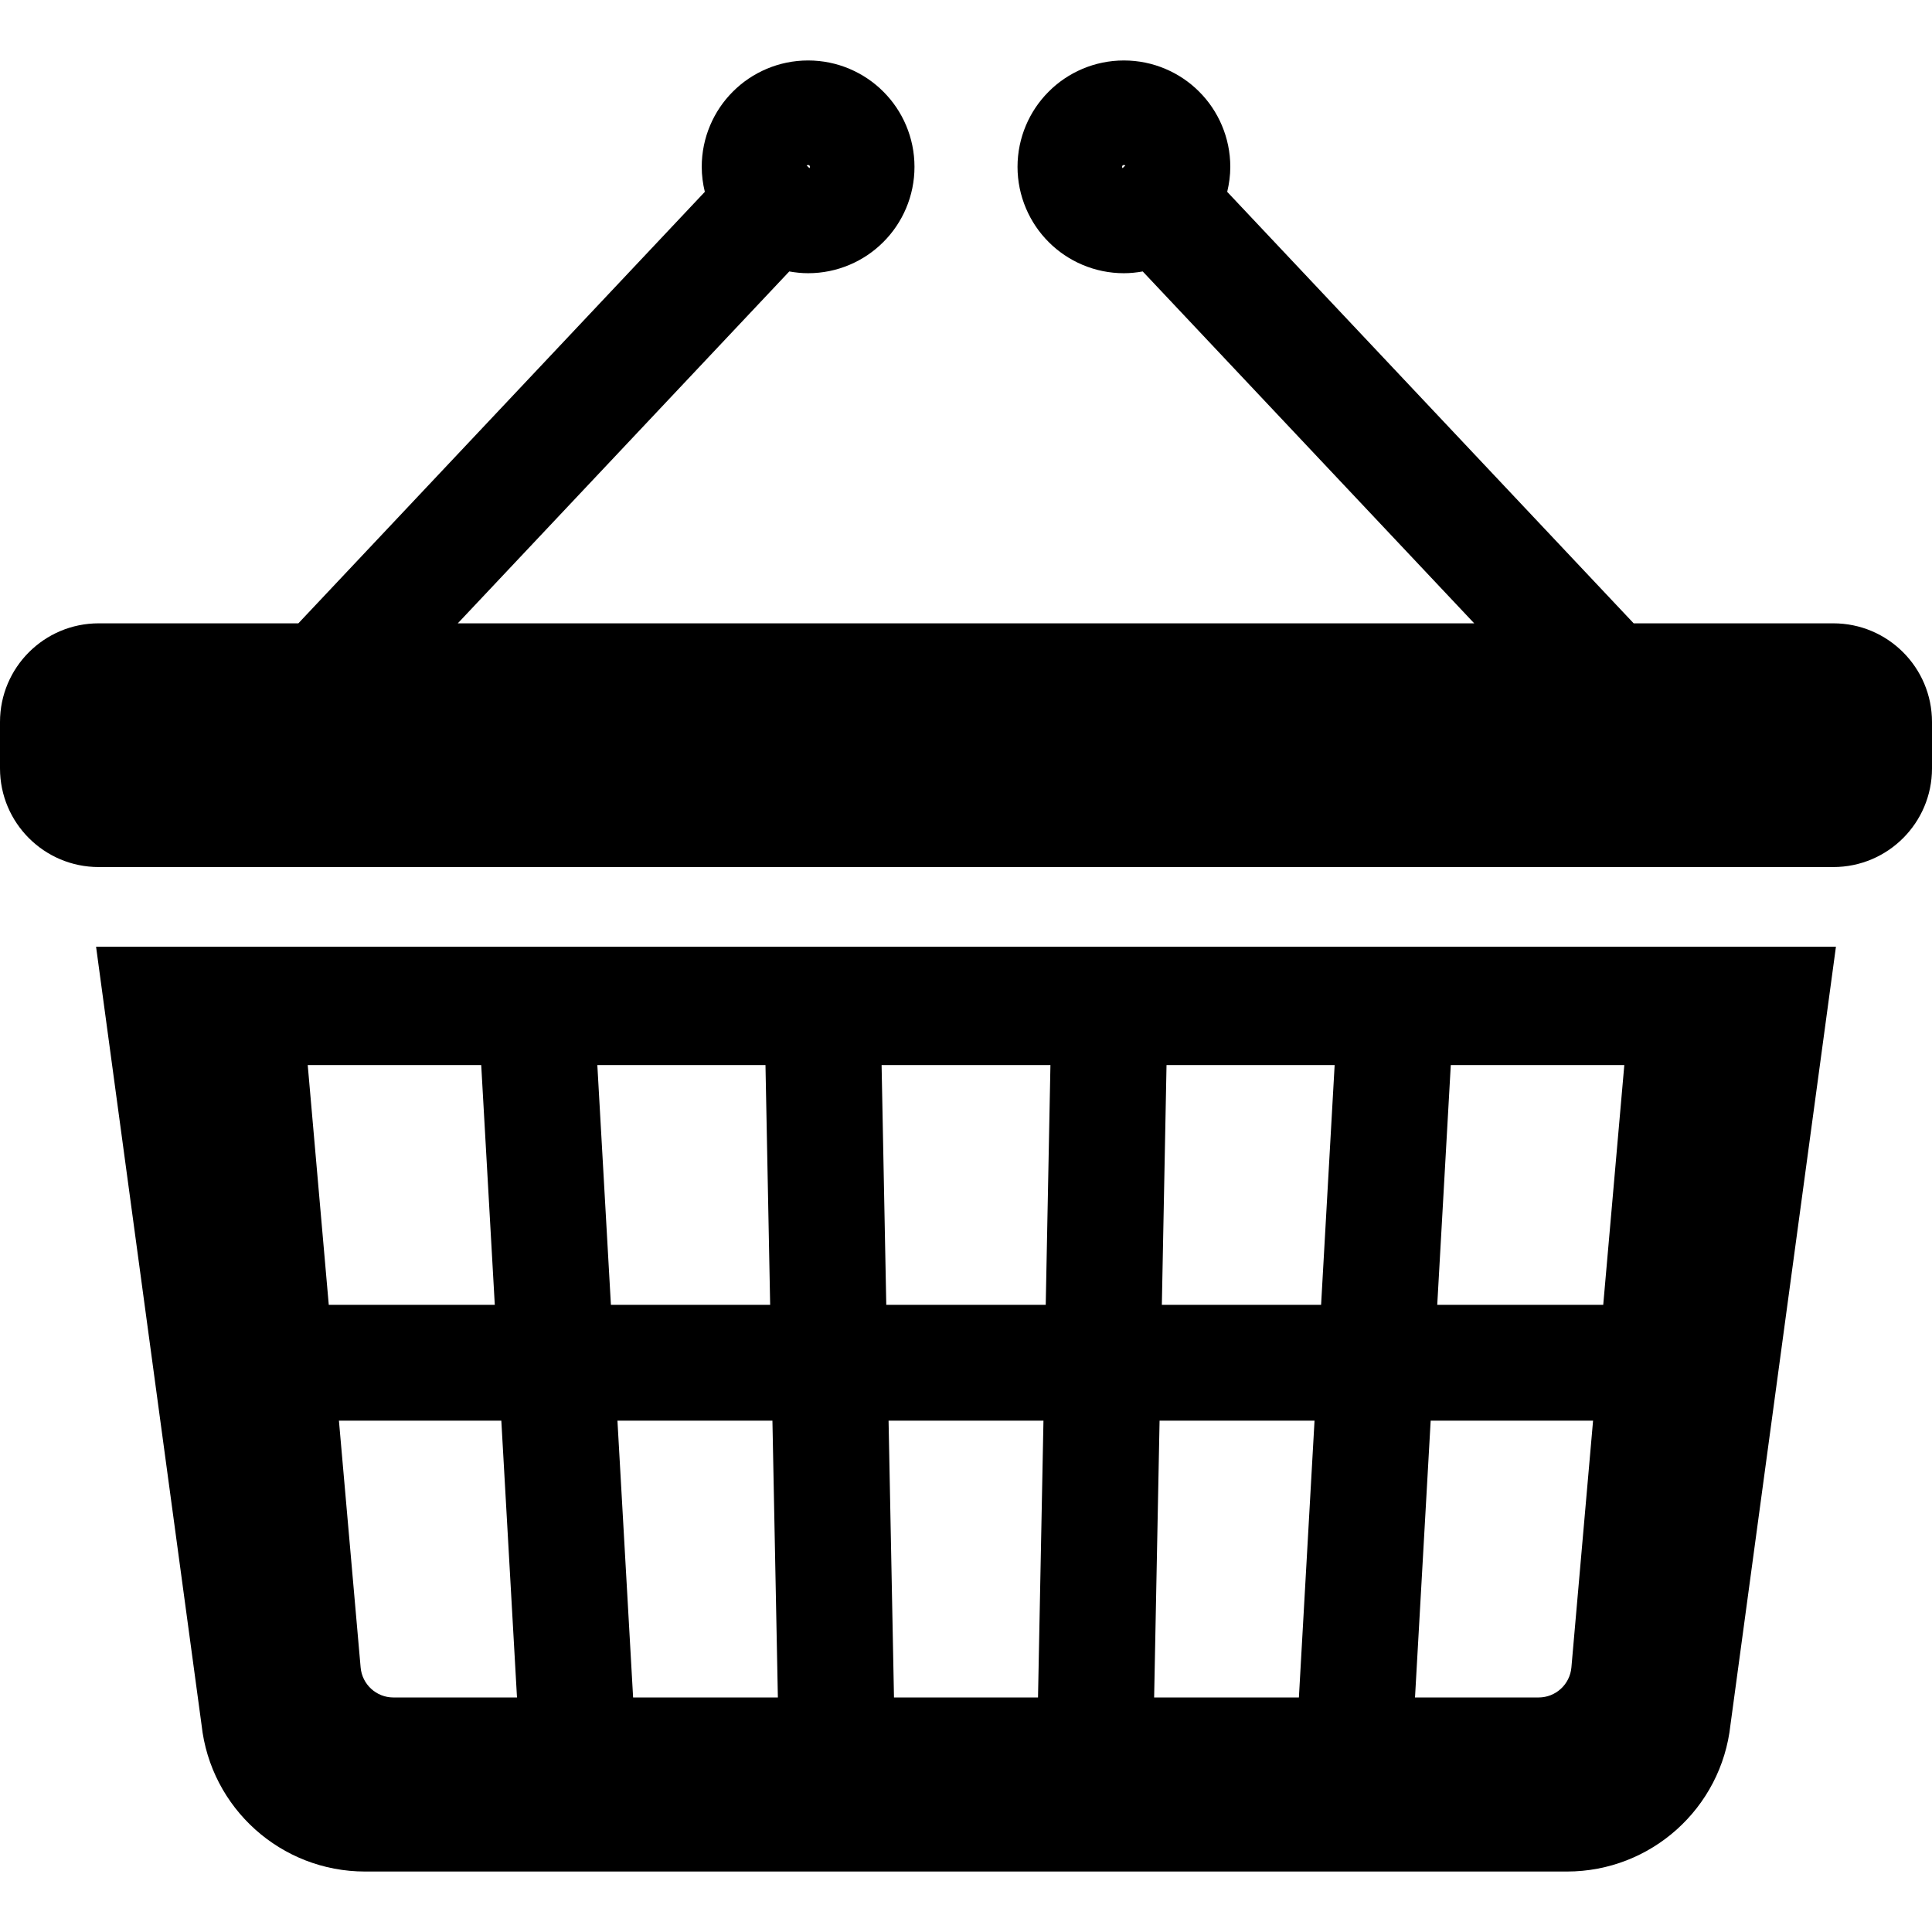 <?xml version="1.0" encoding="utf-8"?>

<!DOCTYPE svg PUBLIC "-//W3C//DTD SVG 1.1//EN" "http://www.w3.org/Graphics/SVG/1.1/DTD/svg11.dtd">
<!-- Uploaded to: SVG Repo, www.svgrepo.com, Generator: SVG Repo Mixer Tools -->
<svg height="800px" width="800px" version="1.1" id="_x32_" xmlns="http://www.w3.org/2000/svg" xmlns:xlink="http://www.w3.org/1999/xlink" 
	 viewBox="0 0 512 512"  xml:space="preserve">
<style type="text/css">
	.st0{fill:#000000;}
</style>
<g>
	<path class="st0" d="M53.415,457.119c2.418,22.104,21.089,38.855,43.334,38.855H415.26c22.236,0,40.915-16.752,43.326-38.855
		l27.956-206.229H25.459L53.415,457.119z M275.084,449.847h-38.168l-1.436-73.357h41.048L275.084,449.847z M384.472,282.255h45.987
		l-5.587,63.549h-43.989L384.472,282.255z M379.143,376.49h43.037l-5.742,65.398c-0.398,4.502-4.167,7.958-8.692,7.958h-32.754
		L379.143,376.49z M309.142,282.255h44.551l-3.59,63.549h-42.202L309.142,282.255z M307.3,376.49h41.064l-4.143,73.357h-38.364
		L307.3,376.49z M278.377,282.255l-1.248,63.549h-42.257l-1.241-63.549H278.377z M206.144,449.847H167.78l-4.15-73.357H204.7
		L206.144,449.847z M202.859,282.255l1.24,63.549h-42.202l-3.597-63.549H202.859z M137.008,449.847h-32.754
		c-4.518,0-8.286-3.456-8.685-7.958l-5.75-65.398h43.037L137.008,449.847z M127.528,282.255l3.597,63.549H87.128l-5.578-63.549
		H127.528z"/>
	<path class="st0" d="M485.847,165.189H432.94L325.222,50.839c0.514-2.137,0.819-4.346,0.819-6.624
		c0-7.74-3.183-14.879-8.263-19.935c-5.056-5.079-12.194-8.263-19.934-8.255c-7.74-0.008-14.879,3.176-19.927,8.255
		c-5.08,5.056-8.263,12.195-8.263,19.935c0,7.74,3.183,14.872,8.263,19.934c5.056,5.08,12.195,8.263,19.927,8.255
		c1.701,0,3.363-0.179,4.993-0.467l87.846,93.252H121.318l87.846-93.252c1.63,0.288,3.292,0.467,4.993,0.467
		c7.74,0.008,14.871-3.175,19.928-8.255c5.087-5.063,8.27-12.194,8.262-19.934c0.008-7.74-3.175-14.879-8.262-19.935
		c-5.056-5.079-12.187-8.263-19.928-8.255c-7.739-0.008-14.879,3.176-19.934,8.255c-5.079,5.056-8.263,12.195-8.255,19.935
		c0,2.278,0.296,4.487,0.819,6.624L79.068,165.189H26.154C11.712,165.189,0,176.9,0,191.343v12.281
		c0,14.442,11.712,26.153,26.154,26.153h459.694c14.442,0,26.153-11.711,26.153-26.153v-12.281
		C512,176.9,500.289,165.189,485.847,165.189z M297.477,44.567l-0.14-0.352l0.148-0.367l0.359-0.148l0.367,0.148l0.008,0.016
		L297.477,44.567z M213.79,43.849l0.366-0.148l0.359,0.148l0.157,0.367l-0.149,0.352l-0.741-0.702L213.79,43.849z"/>
</g>
</svg>